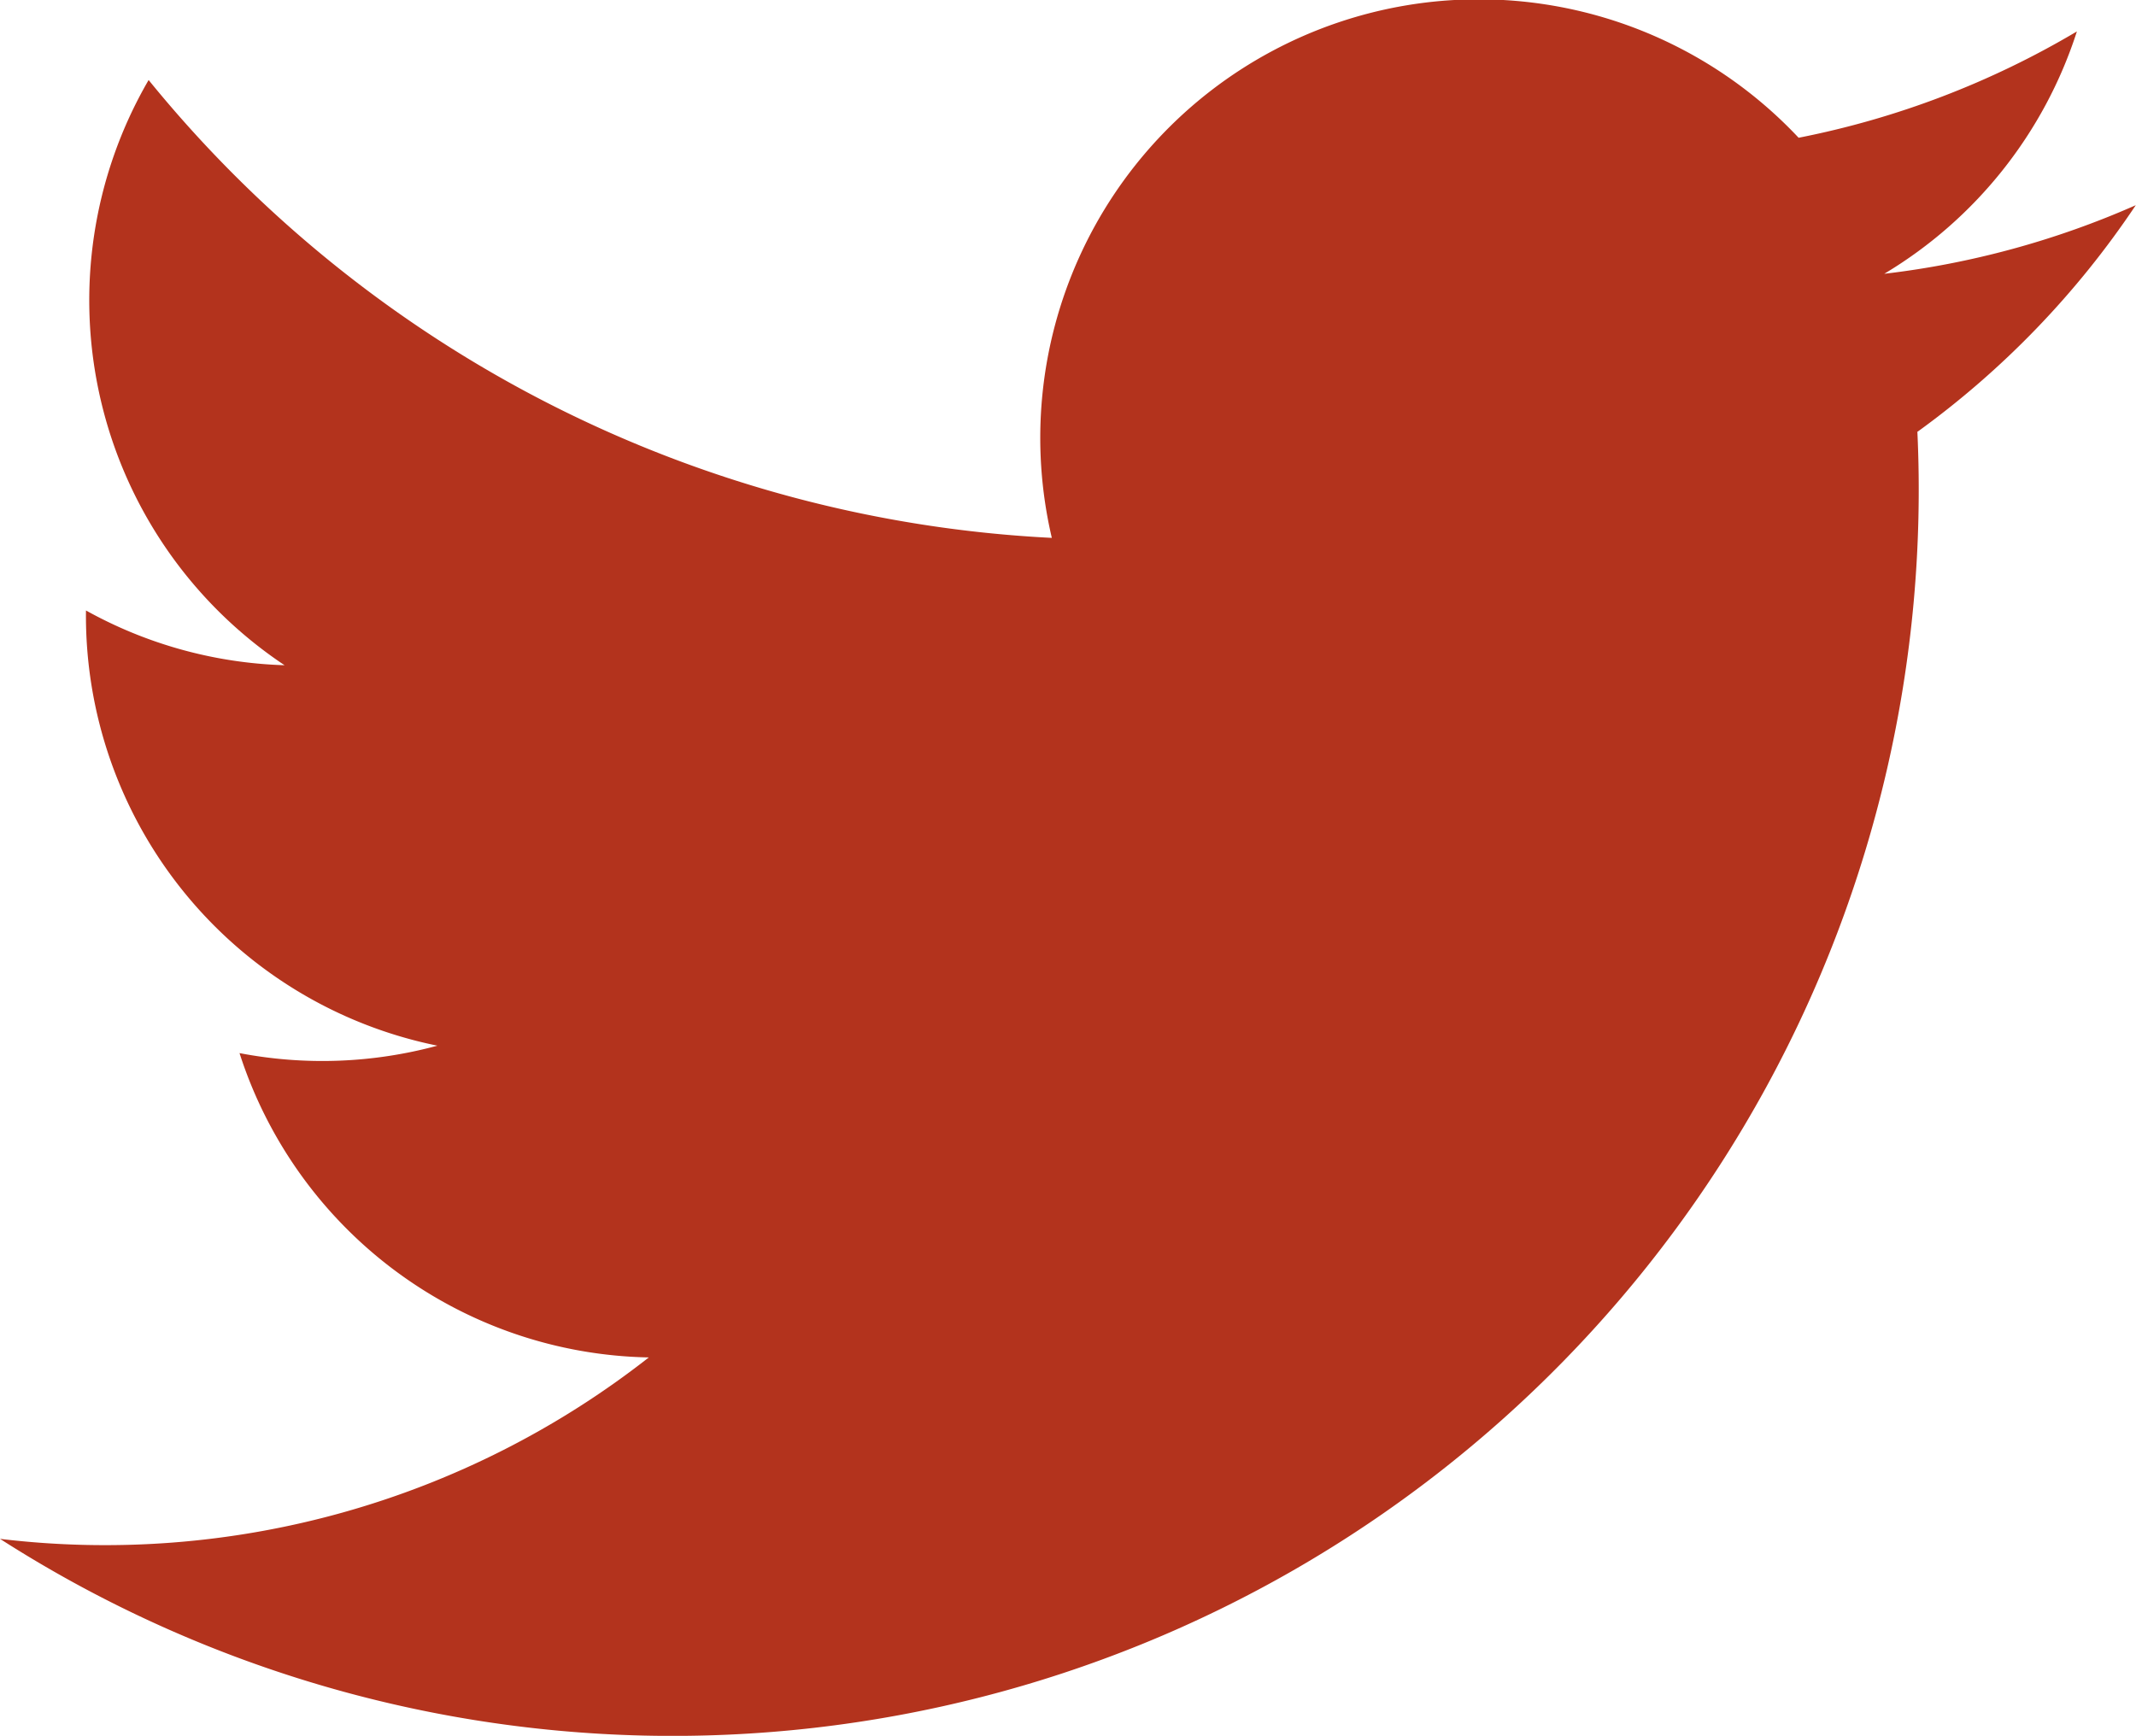 <svg xmlns="http://www.w3.org/2000/svg" width="18.683" height="15.184" viewBox="0 0 18.683 15.184">
  <path id="Path_46" data-name="Path 46" d="M28.771,19.781A10.9,10.9,0,0,1,12,29.461a7.707,7.707,0,0,0,5.675-1.587,3.836,3.836,0,0,1-3.58-2.662,3.844,3.844,0,0,0,1.731-.065,3.838,3.838,0,0,1-3.074-3.807,3.814,3.814,0,0,0,1.737.479A3.836,3.836,0,0,1,13.3,16.7a10.881,10.881,0,0,0,7.9,4.005,3.836,3.836,0,0,1,6.532-3.5,7.665,7.665,0,0,0,2.434-.93,3.841,3.841,0,0,1-1.685,2.12,7.655,7.655,0,0,0,2.2-.6,7.782,7.782,0,0,1-1.912,1.984" transform="translate(-12 -16)" fill="#b3331d" fill-rule="evenodd"/>
</svg>
